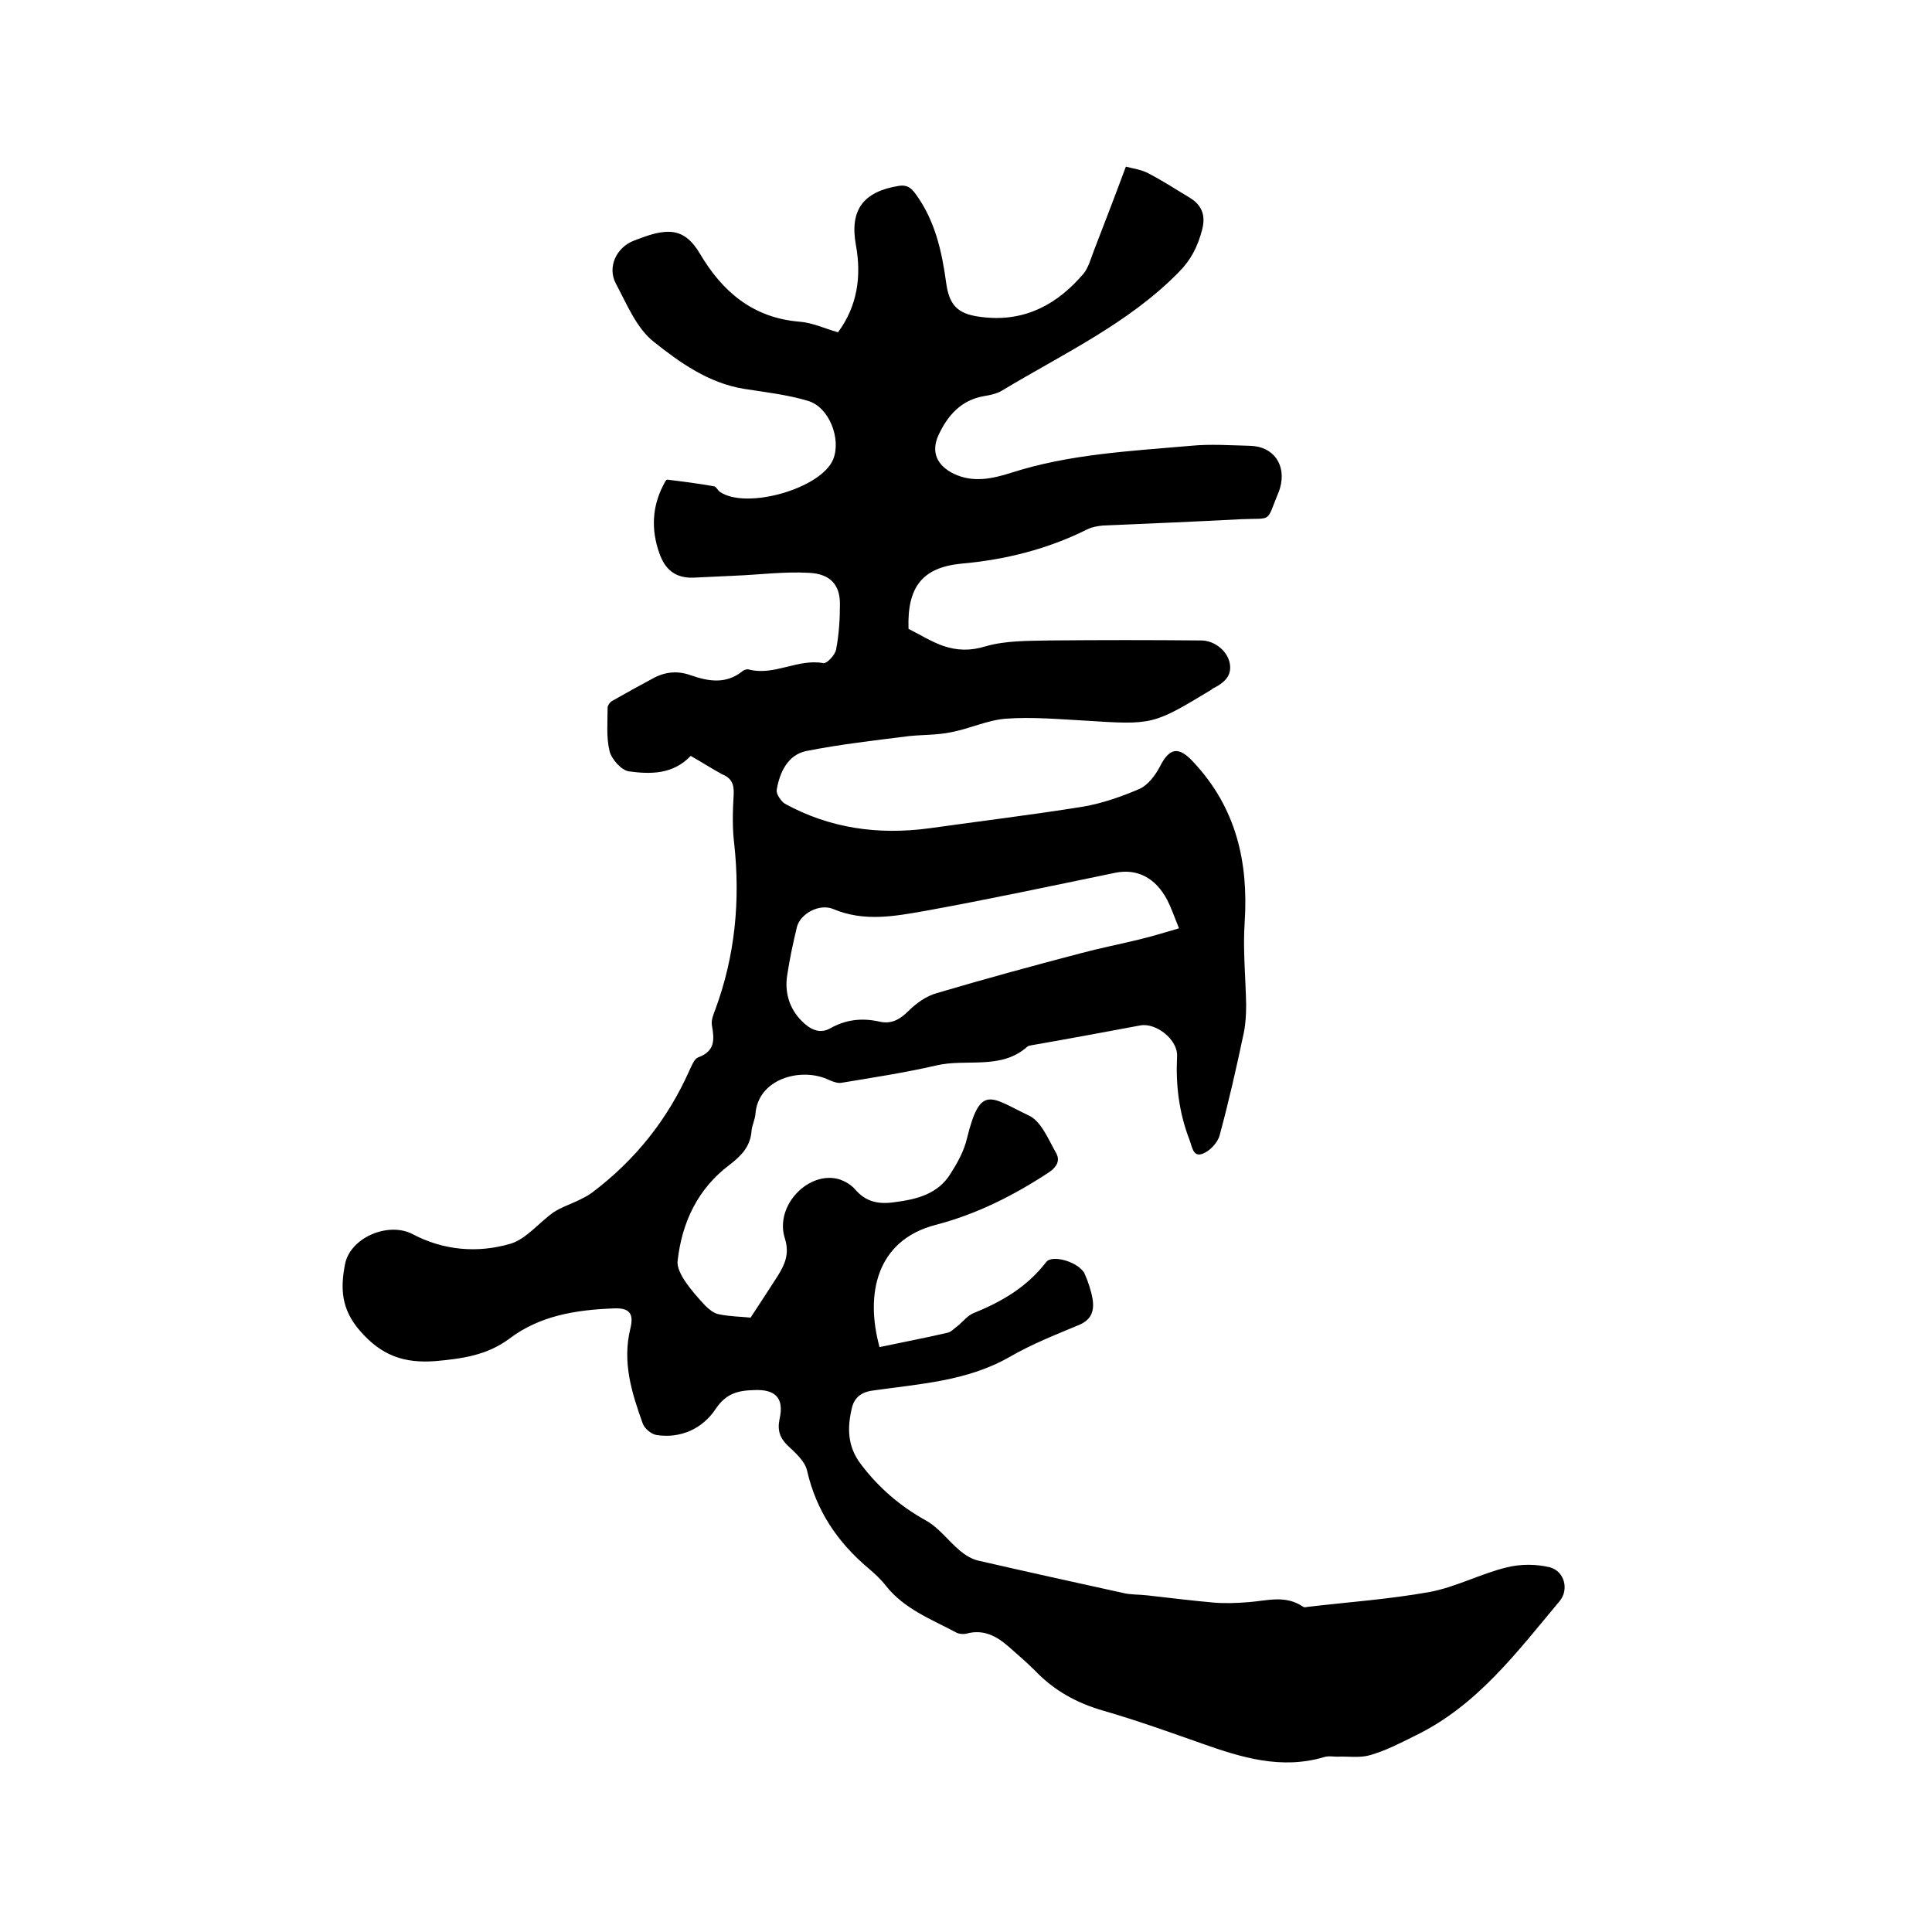 <svg enable-background="new 0 0 400 400" viewBox="0 0 400 400" xmlns="http://www.w3.org/2000/svg"><path d="m143 156.5c-3.7 3.9-8.4 3.8-12.8 3.2-1.5-.2-3.6-2.5-4-4.2-.7-2.9-.4-6-.4-9 0-.4.4-1 .8-1.3 2.8-1.6 5.7-3.2 8.5-4.7 2.5-1.4 5.1-1.7 7.9-.7 3.7 1.3 7.4 1.9 10.8-.9.3-.2.8-.4 1.2-.3 5.3 1.4 10.2-2.3 15.5-1.3.7.1 2.4-1.7 2.6-2.8.6-3.1.8-6.3.8-9.5 0-3.9-2-6.2-6.4-6.4-5.1-.3-10.3.4-15.5.6-2.8.1-5.7.3-8.5.4-3.6.1-5.8-1.6-7-5.1-1.7-4.8-1.5-9.5.8-14 .2-.4.6-1.2.8-1.2 3.3.4 6.5.8 9.8 1.4.4.1.7.8 1.1 1.1 5.4 3.8 21-.6 23.5-6.7 1.7-4.2-.8-10.8-5.2-12.1-4.3-1.3-8.9-1.8-13.3-2.5-7.3-1.2-13.2-5.4-18.6-9.7-3.6-2.8-5.6-7.8-7.9-12.1-1.8-3.4.1-7.5 3.8-8.9 2.4-.9 4.9-1.9 7.4-1.8 2.7.1 4.6 1.8 6.2 4.5 4.6 7.8 10.9 13.3 20.6 14.1 2.7.2 5.2 1.4 8 2.2 4-5.4 4.9-11.6 3.7-18.1-1.3-7.2 1.5-11 8.8-12.2 1.7-.3 2.6.3 3.6 1.7 4 5.5 5.4 11.8 6.3 18.4.7 5.1 2.8 6.6 7.9 7.1 8.6.9 15.2-2.8 20.5-9 1-1.2 1.5-3 2.1-4.6 2.2-5.7 4.4-11.4 6.7-17.6 1.5.4 3.1.6 4.5 1.3 2.9 1.5 5.7 3.3 8.5 5 2.6 1.5 3.6 3.6 2.8 6.7-.9 3.5-2.3 6.3-4.9 8.9-10.4 10.6-24 16.9-36.6 24.5-1 .6-2.4.9-3.6 1.1-4.8.8-7.6 4-9.5 8.1-1.6 3.5-.3 6.3 3.2 8 4 1.9 8 1 11.8-.2 12.1-3.9 24.7-4.5 37.2-5.6 4.1-.4 8.2-.1 12.3 0 4.9.1 7.6 4 6.2 8.8-.1.2-.1.4-.2.6-2.8 6.7-1.1 5.5-7.9 5.8-9.5.5-19 .9-28.5 1.3-1.1.1-2.3.3-3.3.8-8.2 4.1-17 6.3-26.1 7.1-8.1.8-11.2 4.9-10.9 13.5 2.4 1.2 4.6 2.6 7.1 3.5 2.9 1 5.7 1.1 8.9.1 4.2-1.2 8.8-1.1 13.2-1.2 10.5-.1 21-.1 31.4 0 2.7 0 5.4 2.1 5.9 4.7.5 2.5-1 3.9-3 5-.3.1-.6.3-.8.5-12.1 7.3-12.1 7.3-26.1 6.4-5.5-.3-11-.8-16.5-.4-3.8.3-7.5 2.1-11.3 2.8-2.8.6-5.8.5-8.7.8-7.1.9-14.3 1.7-21.3 3.1-3.8.8-5.5 4.4-6.1 8.1-.1.8.9 2.3 1.7 2.8 9.3 5.1 19.3 6.5 29.8 5.1 10.7-1.5 21.4-2.8 32-4.5 4-.7 8-2.1 11.7-3.7 1.7-.8 3.2-2.8 4.1-4.5 2-4 3.9-4.4 7-1 8.8 9.4 11.4 20.6 10.6 33.1-.4 5.7.2 11.4.3 17.1 0 2-.1 4-.5 5.9-1.5 7.1-3.1 14.2-5 21.2-.4 1.5-2.1 3.3-3.6 3.8-2 .7-2.1-1.7-2.7-3.1-2.1-5.5-2.8-11.2-2.5-17.1.2-3.4-4.3-7-7.6-6.4-7.5 1.4-15 2.8-22.5 4.1-.3.1-.7.1-.9.3-5.5 4.9-12.6 2.4-18.9 3.9-6.5 1.5-13.1 2.5-19.7 3.6-.9.1-2-.4-2.9-.8-5.6-2.4-14.3 0-14.8 7.3-.1 1.1-.7 2.3-.8 3.4-.2 3.2-2.1 5.2-4.6 7.1-6.5 4.9-9.8 11.8-10.7 19.8-.2 1.3.7 3 1.5 4.2 1.2 1.8 2.7 3.5 4.2 5.1.8.8 1.8 1.6 2.8 1.8 2.4.5 4.8.5 6.6.7 2.1-3.2 3.8-5.8 5.6-8.6 1.5-2.4 2.5-4.6 1.5-7.8-2.2-6.8 5-14.2 11.4-12.2 1.1.4 2.3 1.1 3.1 2 2.2 2.6 4.8 3.2 8.2 2.7 4.7-.6 9-1.7 11.6-5.9 1.4-2.2 2.8-4.7 3.4-7.3 2.8-11.4 4.9-8.5 12.9-4.7 2.5 1.2 4 5 5.6 7.8.8 1.5.1 2.8-1.5 3.9-7.3 4.8-15 8.7-23.5 10.9-12.3 3.2-14.6 14.4-11.6 25.3 4.7-1 9.5-1.9 14.2-3 .7-.2 1.3-.9 2-1.4 1.1-.9 2-2.1 3.2-2.6 5.9-2.4 11.1-5.4 15.1-10.6 1.3-1.7 7 .1 8 2.5.7 1.6 1.3 3.4 1.6 5.1.4 2.5-.2 4.4-3 5.5-4.8 2-9.6 3.9-14.1 6.5-8.9 5.1-18.7 5.6-28.4 7-2.4.3-3.8 1.5-4.3 3.5-1 4.1-1 8 1.8 11.7 3.7 4.9 8.1 8.7 13.5 11.7 2.7 1.5 4.6 4.2 7.1 6.3 1.1.9 2.4 1.7 3.7 2 10 2.3 20 4.5 30 6.7 1.6.4 3.3.3 5 .5 4.6.5 9.2 1.1 13.8 1.5 2.4.2 4.8.1 7.3-.1 3.8-.3 7.5-1.5 11.1.9.2.2.6.2.9.1 8.5-1 17.1-1.6 25.4-3.1 5.4-1 10.6-3.8 16-5.1 2.8-.7 6.1-.7 8.9 0 3 .8 4 4.6 2 7-8.8 10.5-17.1 21.7-30 27.9-3 1.5-6.1 3.1-9.3 4-2.1.6-4.5.2-6.7.3-.9 0-1.9-.2-2.8.1-8.8 2.6-17 .1-25.2-2.8-6.8-2.4-13.5-4.8-20.4-6.8-5.6-1.6-10.3-4.2-14.3-8.4-1.7-1.7-3.6-3.3-5.4-4.9-2.5-2.2-5.2-3.6-8.6-2.7-.7.2-1.8.1-2.4-.3-5.1-2.7-10.6-4.8-14.4-9.6-1-1.3-2.3-2.5-3.6-3.6-6.4-5.4-10.8-11.9-12.7-20.2-.4-1.9-2.4-3.7-3.9-5.1-1.7-1.6-2.3-3.2-1.8-5.6 1-4.4-.9-6.2-5.3-6-3.4.1-5.8.7-8 4-2.6 3.9-7.1 6.1-12.2 5.3-1.1-.2-2.4-1.3-2.8-2.3-2.3-6.4-4.3-12.7-2.6-19.7.8-3.2-.2-4.4-3.6-4.2-7.7.3-15.2 1.5-21.5 6.3-4.6 3.4-9.7 4.1-15.2 4.6-6.5.5-11.2-1.1-15.7-6.3-3.9-4.5-4-8.8-3.1-13.6 1-5.7 9-9 14-6.4 6.4 3.4 13.5 4 20.3 2 3.3-1 5.9-4.4 8.9-6.5 1.5-1 3.3-1.6 5-2.4 1-.5 2.1-1 3-1.7 8.9-6.7 15.6-15.1 20.1-25.2.5-1 1-2.5 1.9-2.8 3.5-1.3 3.3-3.7 2.8-6.6-.2-1 .3-2.3.7-3.3 4.1-11.1 5.2-22.6 3.9-34.4-.4-3.3-.3-6.8-.1-10.1.1-2.1-.4-3.4-2.4-4.2-2.2-1.2-4.2-2.5-6.5-3.8zm101.1 35.7c-1-2.5-1.6-4.2-2.4-5.8-2.5-4.8-6.4-6.6-10.8-5.7-13.1 2.7-26.2 5.5-39.4 7.9-6.3 1.1-12.6 2.3-19-.4-2.9-1.2-6.8 1-7.5 3.7-.8 3.3-1.5 6.6-2 9.9-.6 3.6.4 7 3 9.6 1.6 1.6 3.6 2.8 5.9 1.5 3.2-1.8 6.5-2.2 10.1-1.4 2.5.6 4.3-.4 6.1-2.2 1.6-1.6 3.7-3.1 5.9-3.7 9.8-2.9 19.7-5.6 29.6-8.2 4.1-1.1 8.2-1.9 12.3-2.9 2.5-.6 5.1-1.4 8.2-2.3z"/></svg>